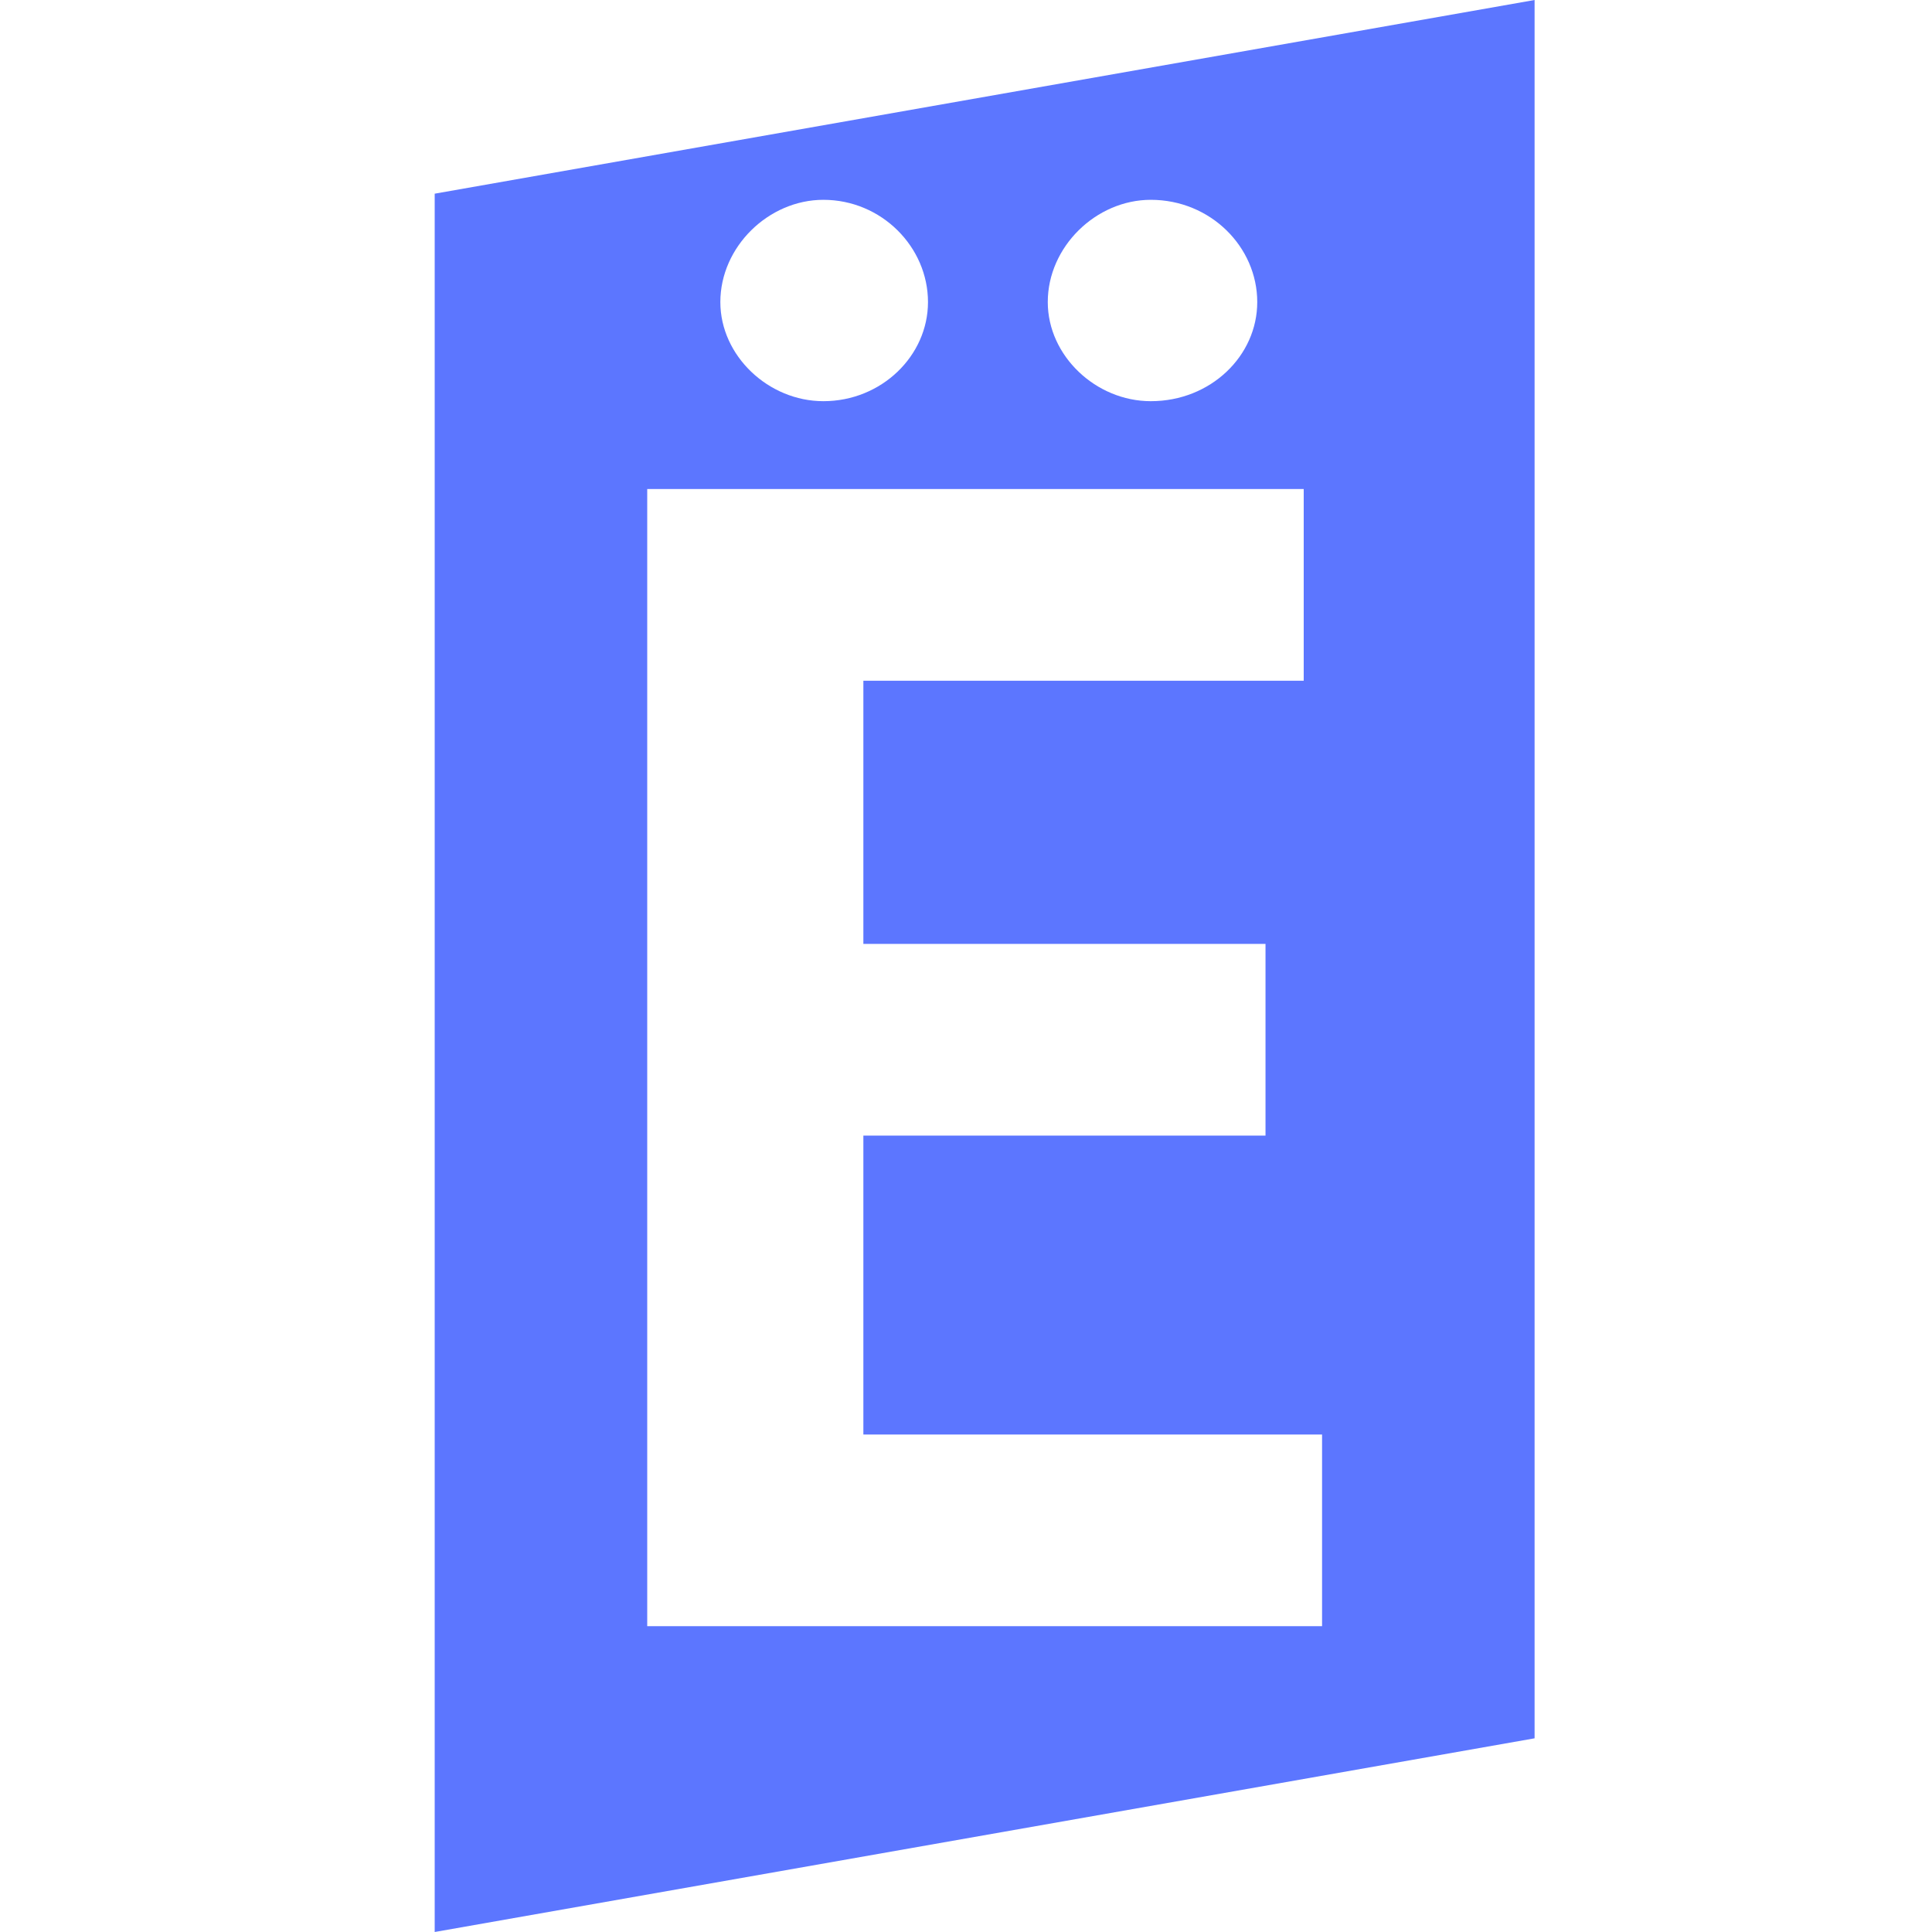 <svg width="40" height="40" viewBox="0 0 40 40" fill="none" xmlns="http://www.w3.org/2000/svg">
<path d="M9 4.01V40L31.772 35.99V0L9 4.01ZM23.826 4.137C25.064 4.137 26.03 5.113 26.03 6.254C26.03 7.366 25.068 8.306 23.826 8.306C22.688 8.306 21.693 7.366 21.693 6.254C21.693 5.109 22.692 4.137 23.826 4.137ZM17.047 4.137C18.251 4.137 19.213 5.113 19.213 6.254C19.213 7.366 18.251 8.306 17.047 8.306C15.909 8.306 14.914 7.366 14.914 6.254C14.914 5.109 15.913 4.137 17.047 4.137ZM27.372 33.668H13.4V10.125H26.992V14.094H17.875V19.542H26.201V23.511H17.875V29.7H27.372V33.668Z" fill="#5C76FF"/>
</svg>
